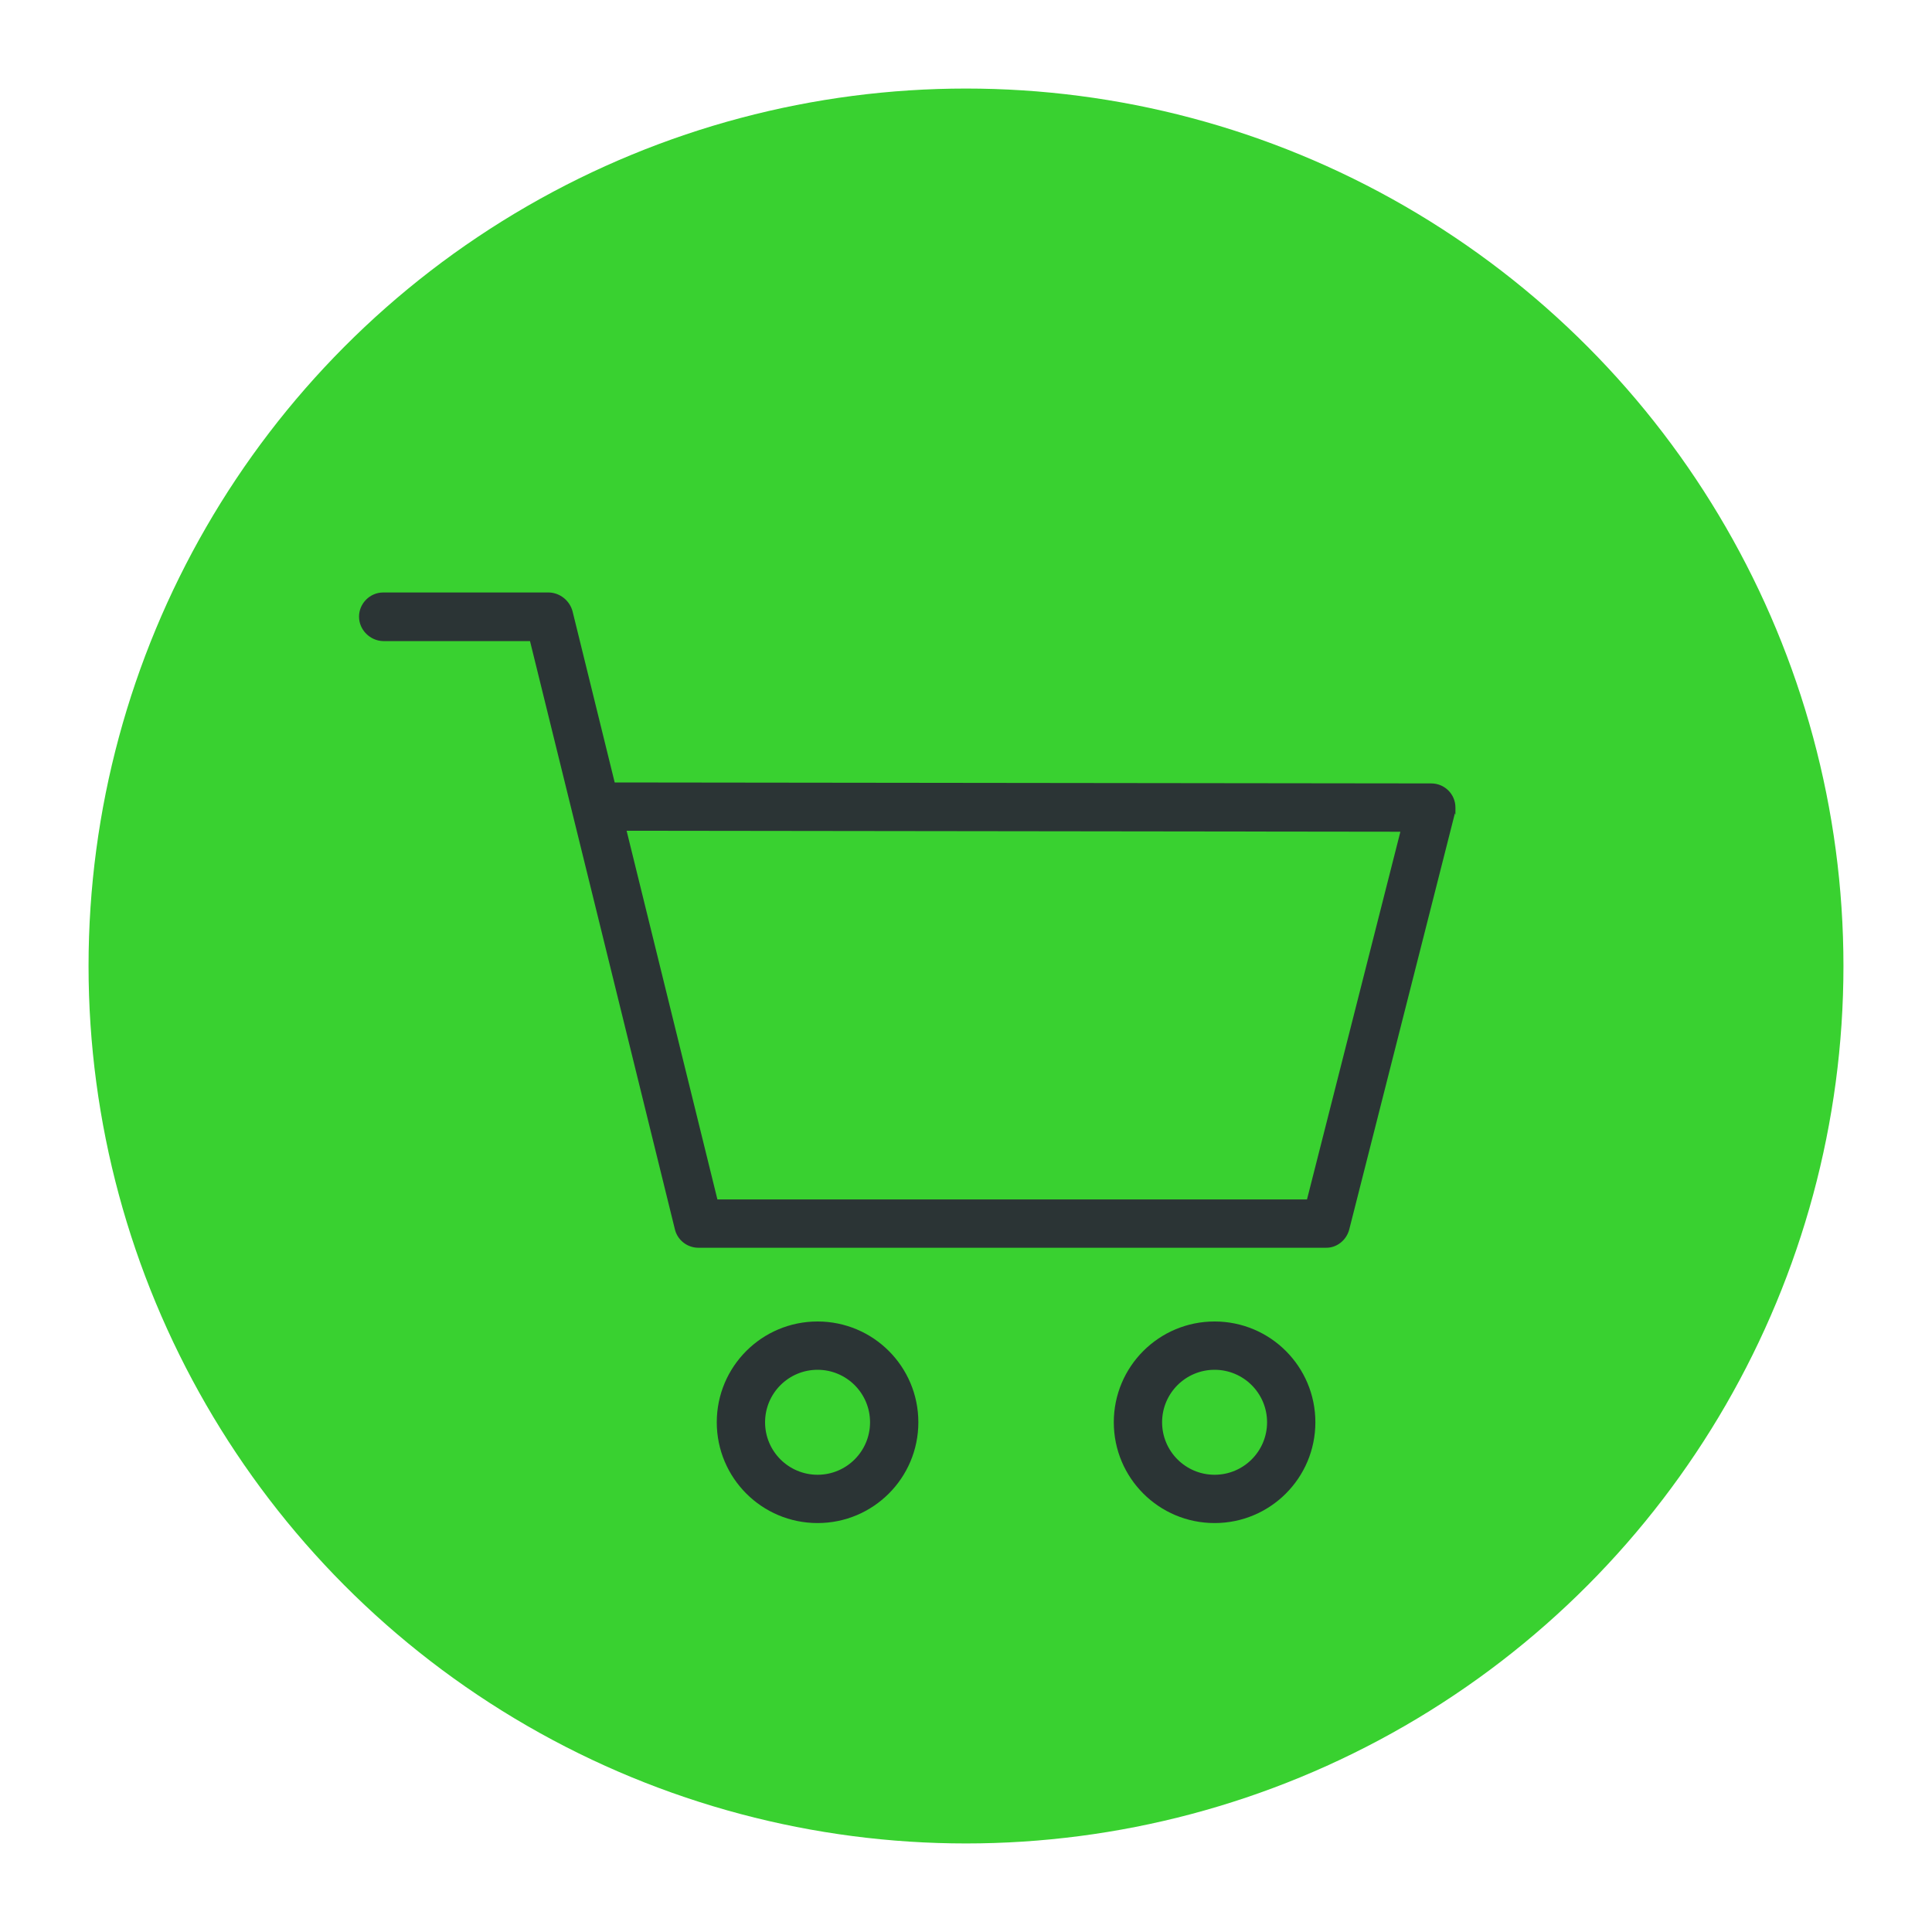 <?xml version="1.0" encoding="UTF-8"?>
<svg id="Ebene_1" xmlns="http://www.w3.org/2000/svg" version="1.1" viewBox="0 0 600 600">
  <!-- Generator: Adobe Illustrator 29.0.1, SVG Export Plug-In . SVG Version: 2.1.0 Build 192)  -->
  <defs>
    <style>
      .st0 {
        fill: #2b3435;
      }

      .st1 {
        fill: #39d130;
      }
    </style>
  </defs>
  <g id="Ebene_11" data-name="Ebene_1">
    <g id="Ebene_1-2">
      <g id="Kreis_Green">
        <circle class="st1" cx="300" cy="300" r="272.5"/>
      </g>
      <g id="Shop-2">
        <path class="st0" d="M253.9,473c-17.3,0-31.3-14-31.3-31.3s14-31.3,31.3-31.3,31.3,14,31.3,31.3h0c0,17.3-14,31.3-31.3,31.3ZM253.9,425.4c-9,0-16.3,7.3-16.3,16.3s7.3,16.3,16.3,16.3,16.3-7.3,16.3-16.3h0c0-9-7.3-16.3-16.3-16.3h0Z"/>
        <path class="st0" d="M377.2,473c-17.3,0-31.3-14-31.3-31.3s14-31.3,31.3-31.3,31.3,14,31.3,31.3h0c0,17.3-14,31.3-31.3,31.3ZM377.2,425.4c-9,0-16.3,7.3-16.3,16.3s7.3,16.3,16.3,16.3,16.3-7.3,16.3-16.3h0c0-9-7.3-16.3-16.3-16.3h0Z"/>
        <path class="st0" d="M411.7,387.5h-194.8c-3.5,0-6.5-2.4-7.3-5.7l-45-182.7h-45.6c-4.1-.1-7.5-3.5-7.5-7.6s3.4-7.5,7.5-7.5h51.5c3.4.1,6.4,2.5,7.3,5.8l13.1,53.2,253.6.3c4.1,0,7.5,3.3,7.5,7.5s0,1.3-.2,1.9l-32.8,129.2c-.9,3.3-3.9,5.7-7.3,5.6h0ZM222.8,372.5h183.1l29-114.2-240.3-.3,28.2,114.5Z"/>
      </g>
    </g>
  </g>
</svg>